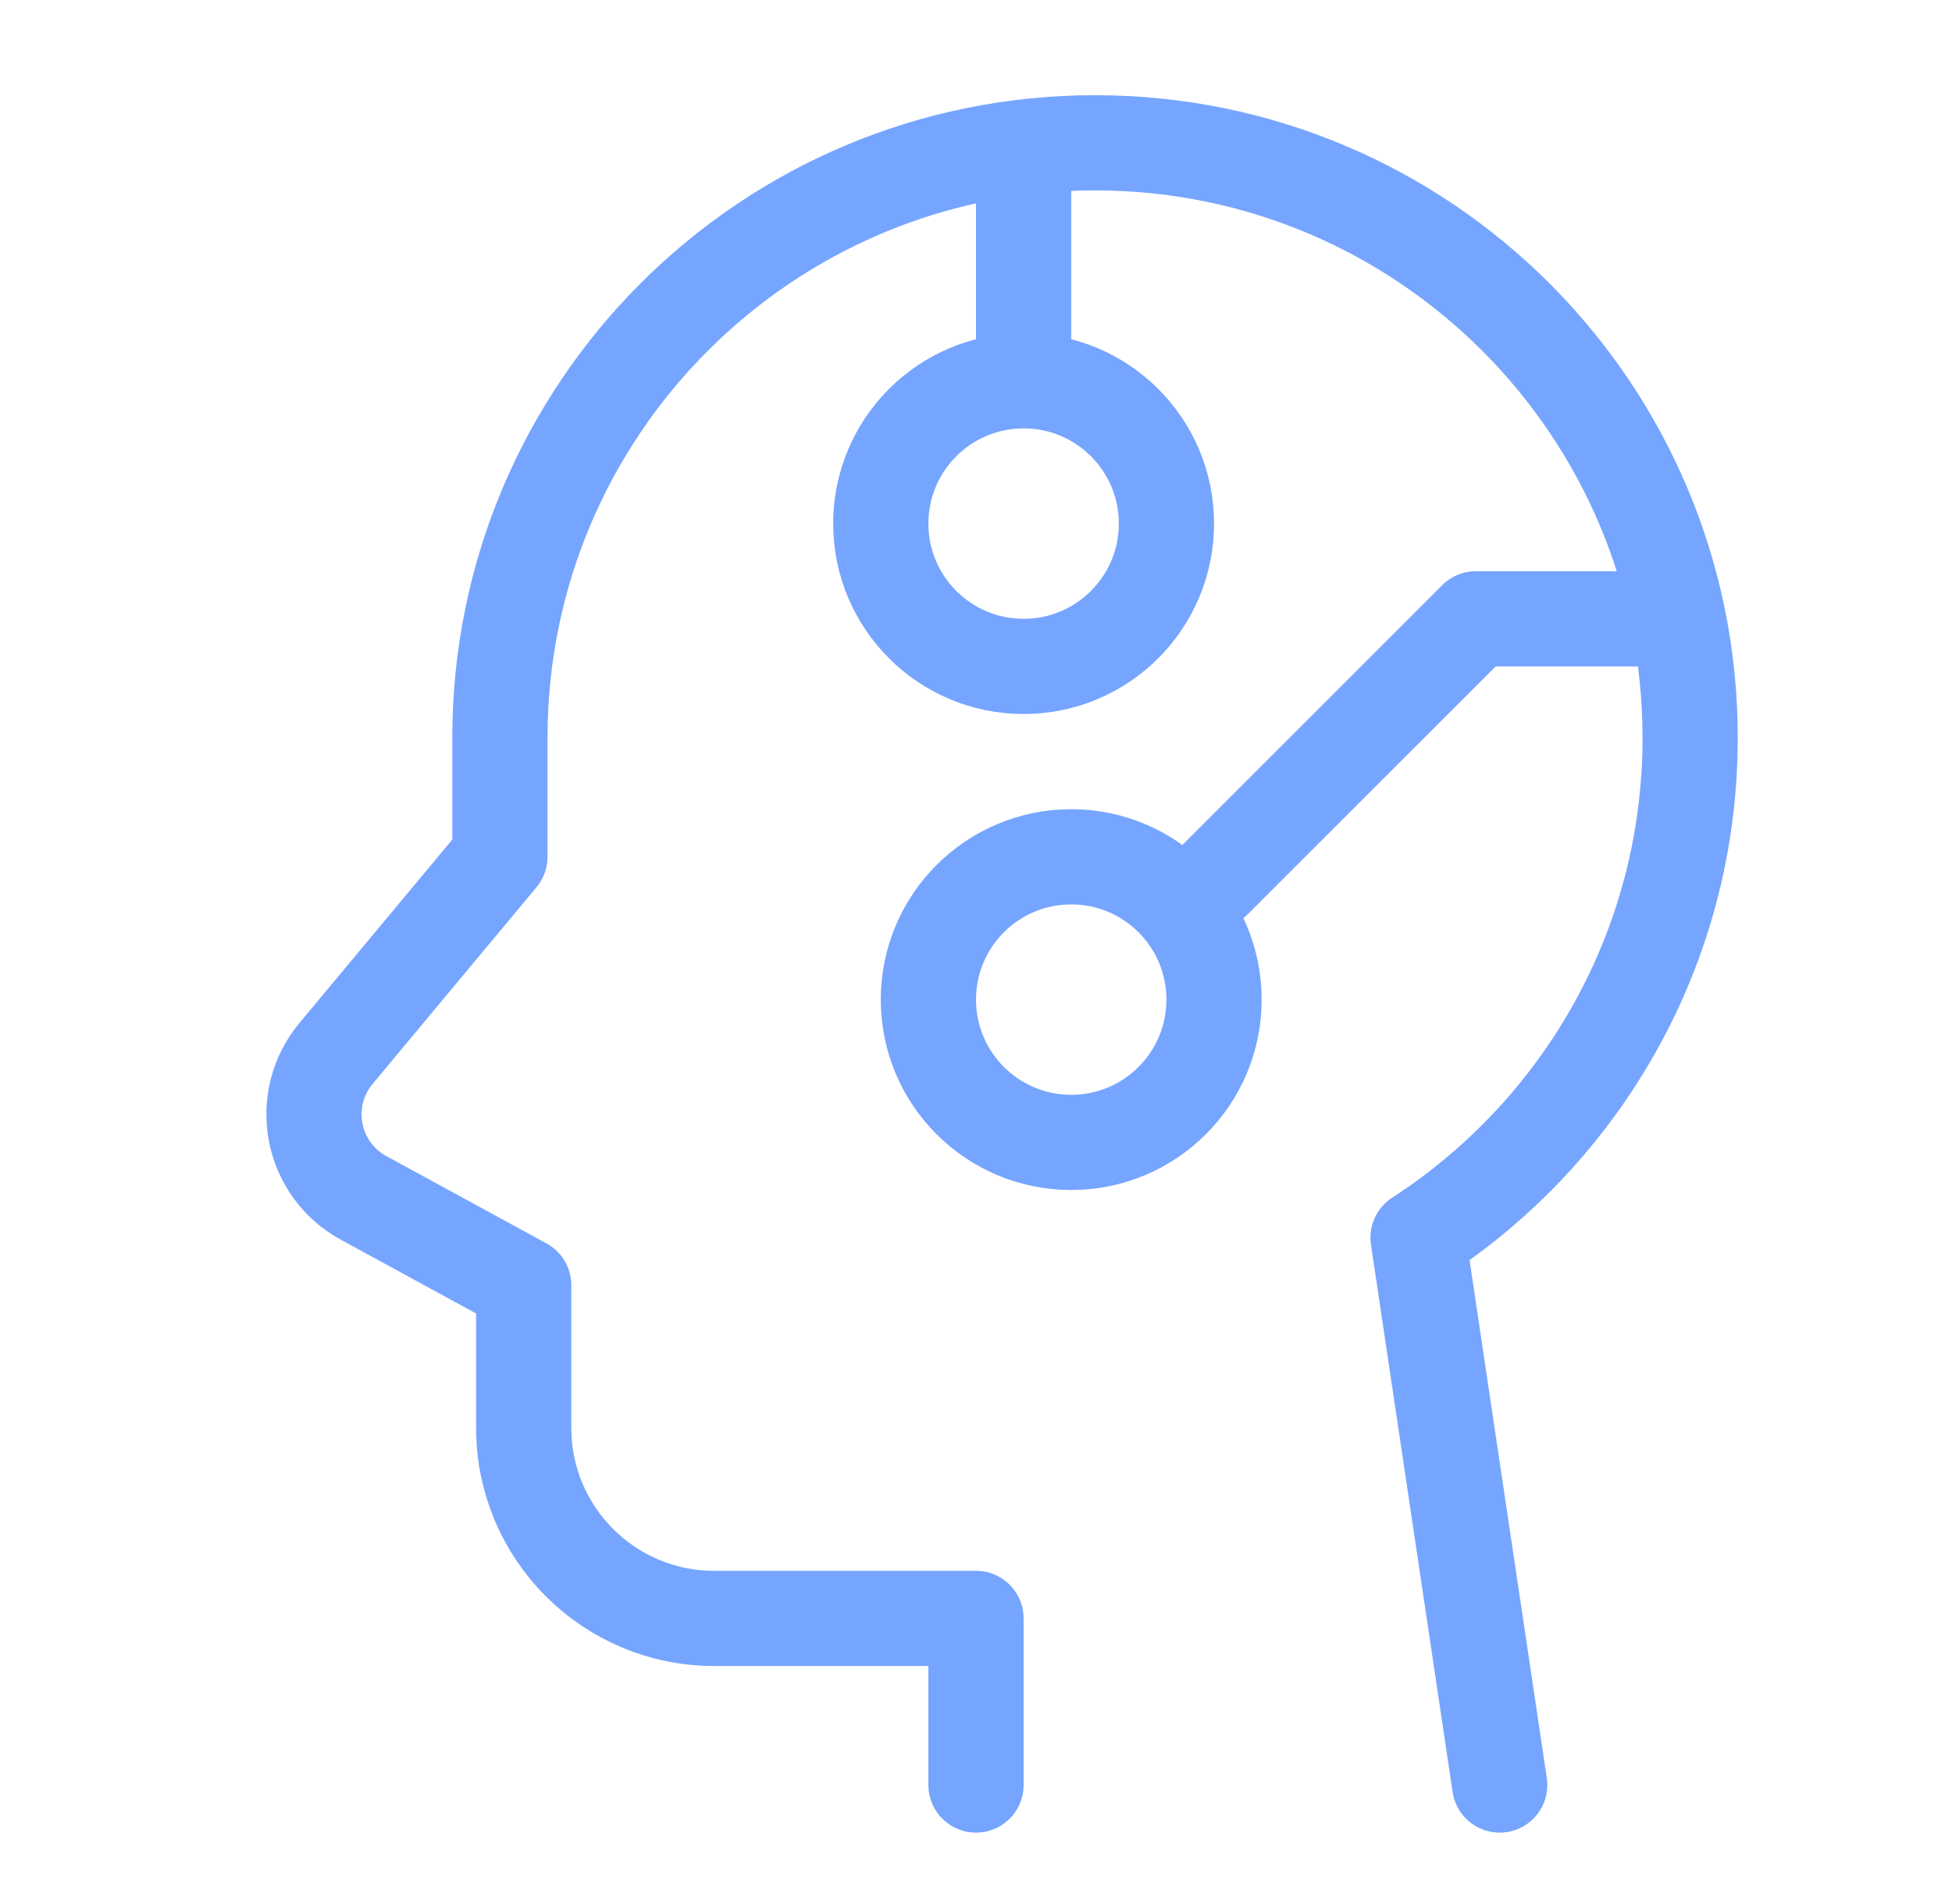 <svg width="41" height="40" viewBox="0 0 41 40" fill="none" xmlns="http://www.w3.org/2000/svg">
<path d="M20.5 37.5V34H15C12.791 34 11 32.209 11 30V27L7.637 25.166C6.531 24.562 6.252 23.098 7.059 22.13L10.5 18V15.5C10.5 8.596 16.096 3 23 3C29.904 3 35.5 8.596 35.5 15.5C35.5 19.902 33.224 23.773 29.785 26L31.5 37.5" stroke="#76A5FF" stroke-width="2" stroke-linecap="round" stroke-linejoin="round"/>
<path d="M35 13H31L25.5 18.5" stroke="#76A5FF" stroke-width="2" stroke-linecap="round" stroke-linejoin="round"/>
<path d="M21.5 3.5V7.5" stroke="#76A5FF" stroke-width="2" stroke-linecap="round" stroke-linejoin="round"/>
<circle cx="22.5" cy="21" r="3" stroke="#76A5FF" stroke-width="2" stroke-linecap="round" stroke-linejoin="round"/>
<circle cx="21.5" cy="11" r="3" stroke="#76A5FF" stroke-width="2" stroke-linecap="round" stroke-linejoin="round"/>
</svg>
